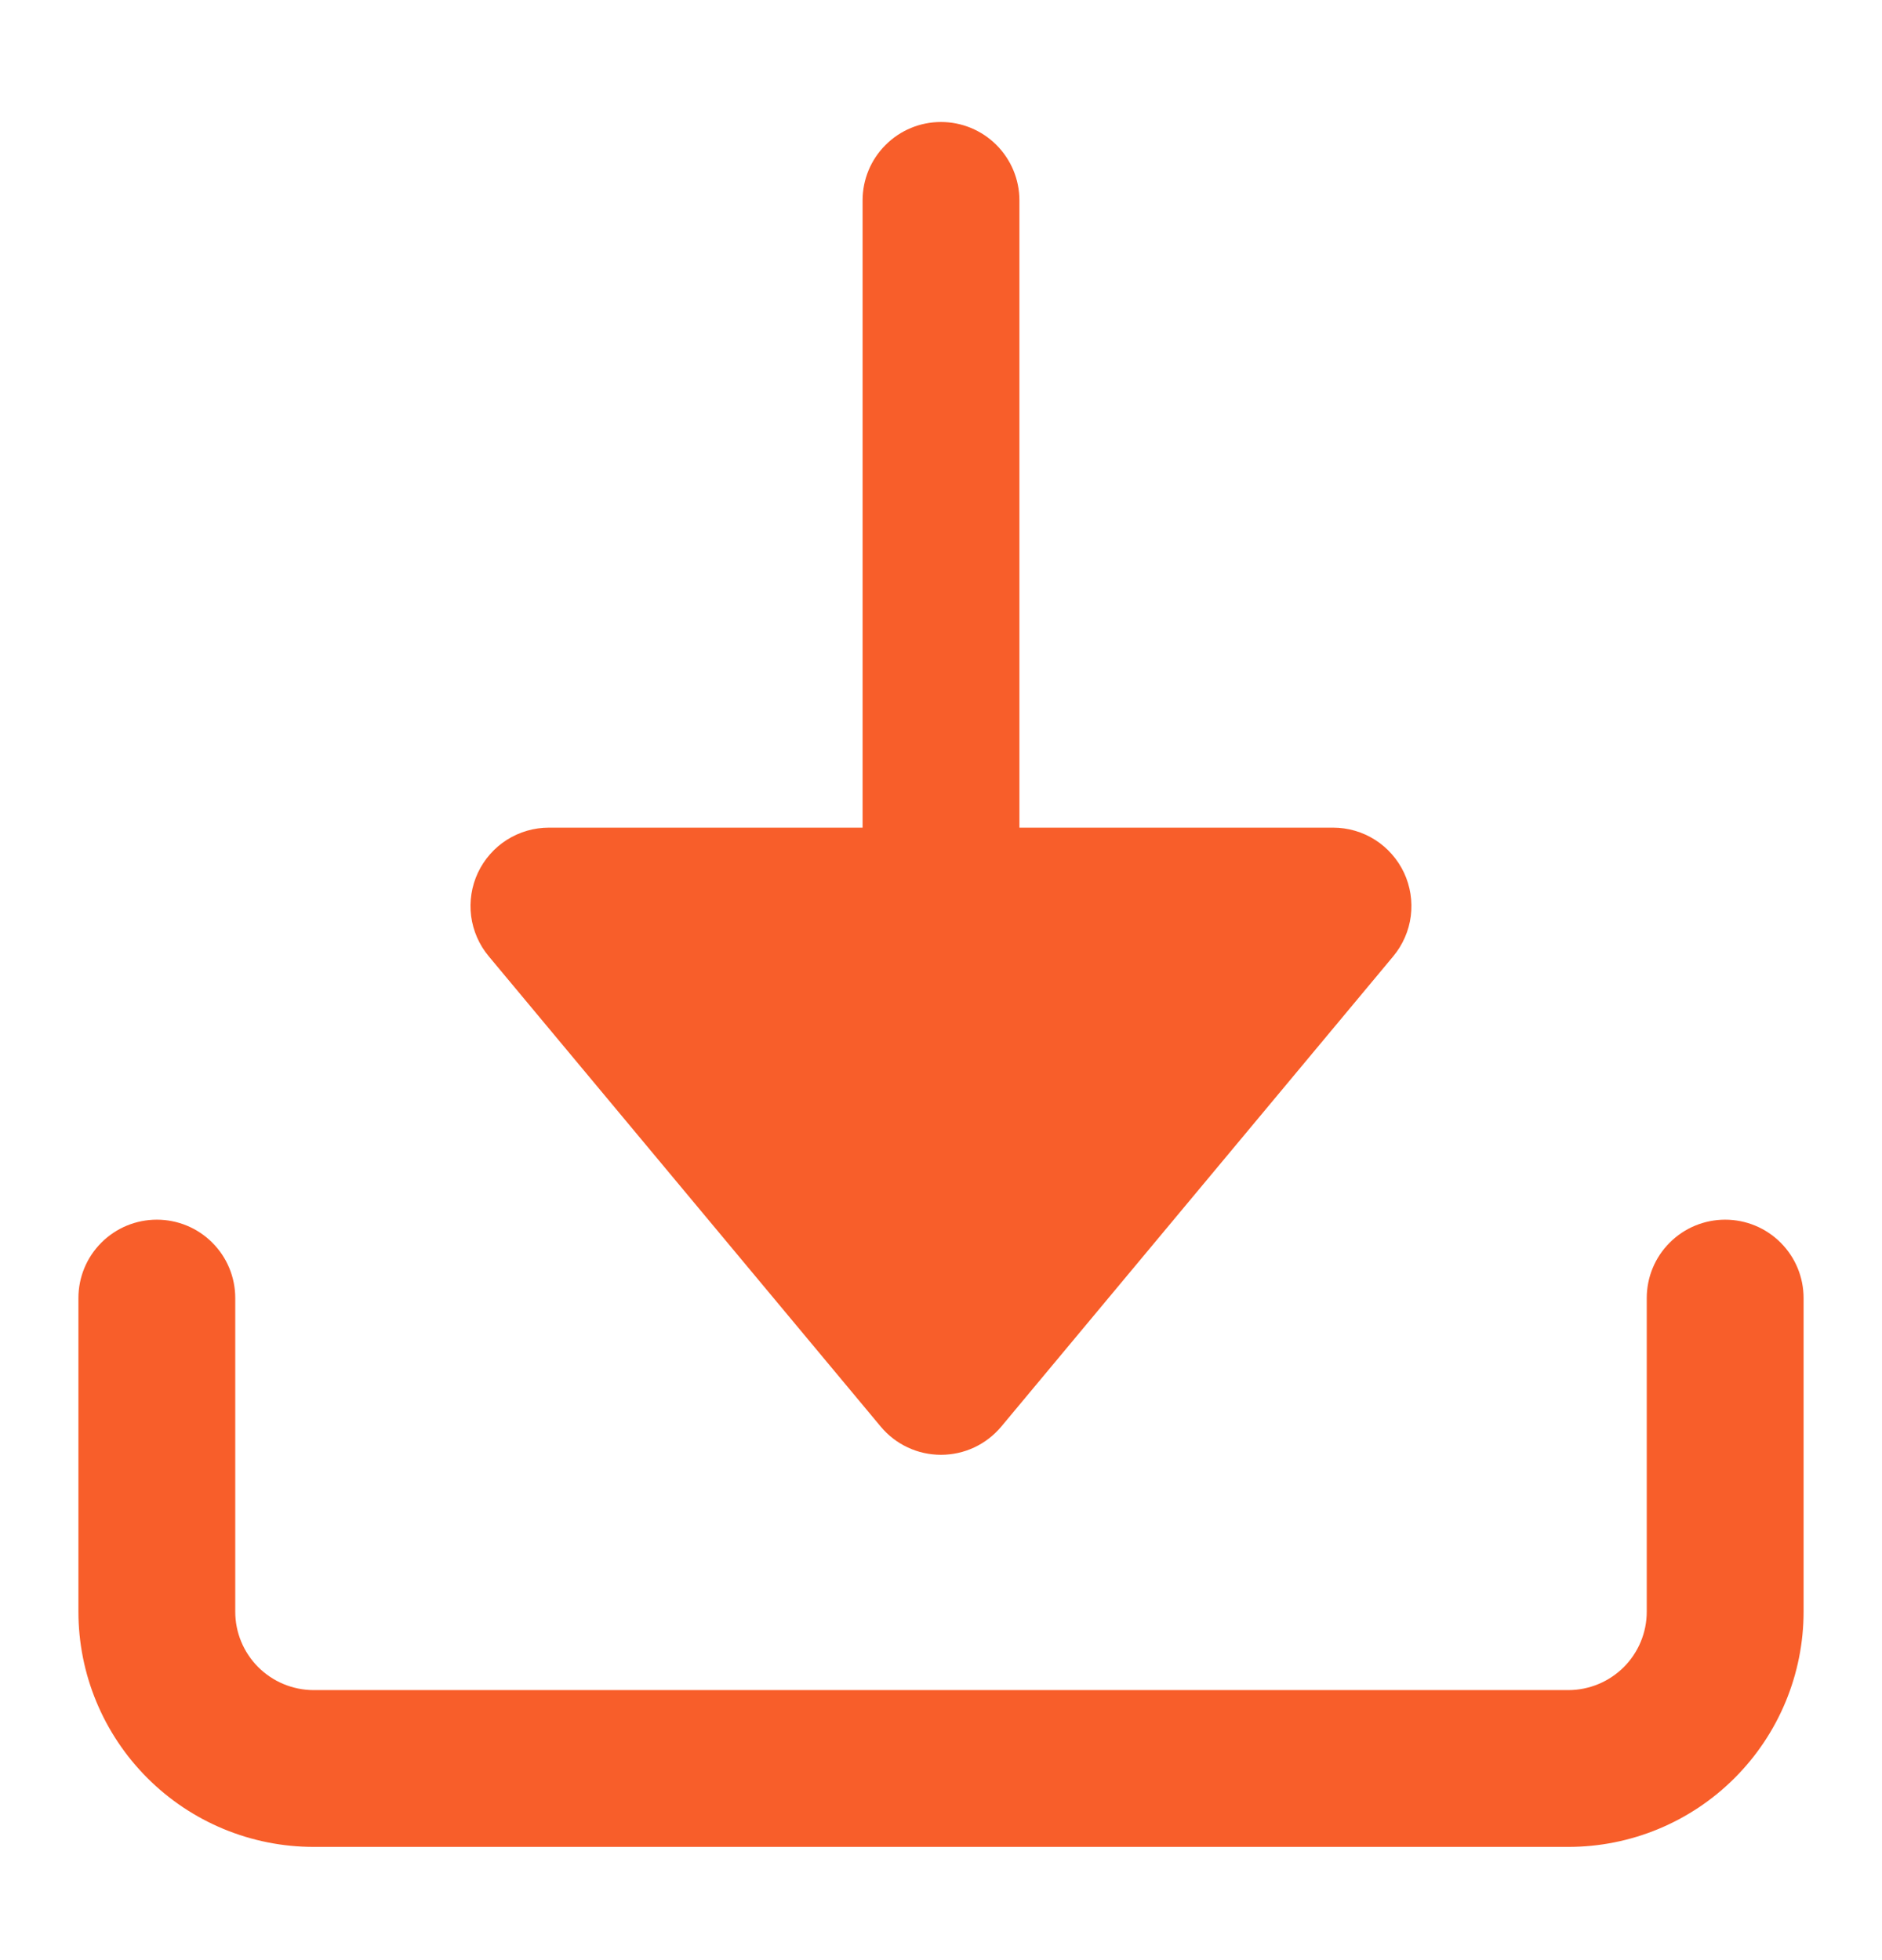 <svg width="24" height="25" viewBox="0 0 24 25" fill="none" xmlns="http://www.w3.org/2000/svg">
<path d="M22 15.556C21.735 15.556 21.48 15.661 21.293 15.849C21.105 16.036 21 16.29 21 16.556V20.556C21 20.821 20.895 21.075 20.707 21.263C20.52 21.45 20.265 21.556 20 21.556H4C3.735 21.556 3.48 21.45 3.293 21.263C3.105 21.075 3 20.821 3 20.556V16.556C3 16.29 2.895 16.036 2.707 15.849C2.52 15.661 2.265 15.556 2 15.556C1.735 15.556 1.48 15.661 1.293 15.849C1.105 16.036 1 16.29 1 16.556V20.556C1 21.351 1.316 22.114 1.879 22.677C2.441 23.24 3.204 23.556 4 23.556H20C20.796 23.556 21.559 23.24 22.121 22.677C22.684 22.114 23 21.351 23 20.556V16.556C23 16.29 22.895 16.036 22.707 15.849C22.52 15.661 22.265 15.556 22 15.556Z" fill="#F85E2A"/>
<path d="M11.232 18.196C11.325 18.308 11.443 18.399 11.576 18.461C11.708 18.523 11.853 18.555 12 18.555C12.146 18.555 12.291 18.523 12.424 18.461C12.556 18.399 12.674 18.308 12.768 18.196L17.768 12.196C17.889 12.05 17.967 11.872 17.991 11.684C18.015 11.495 17.985 11.304 17.905 11.132C17.824 10.96 17.696 10.814 17.536 10.712C17.376 10.61 17.19 10.556 17 10.556H13V2.556C13 2.29 12.894 2.036 12.707 1.849C12.519 1.661 12.265 1.556 12 1.556C11.734 1.556 11.48 1.661 11.293 1.849C11.105 2.036 11 2.29 11 2.556V10.556H7C6.81 10.556 6.624 10.61 6.463 10.712C6.303 10.814 6.175 10.96 6.094 11.132C6.014 11.304 5.984 11.495 6.008 11.684C6.033 11.872 6.11 12.05 6.232 12.196L11.232 18.196Z" fill="#F85E2A"/>
</svg>
